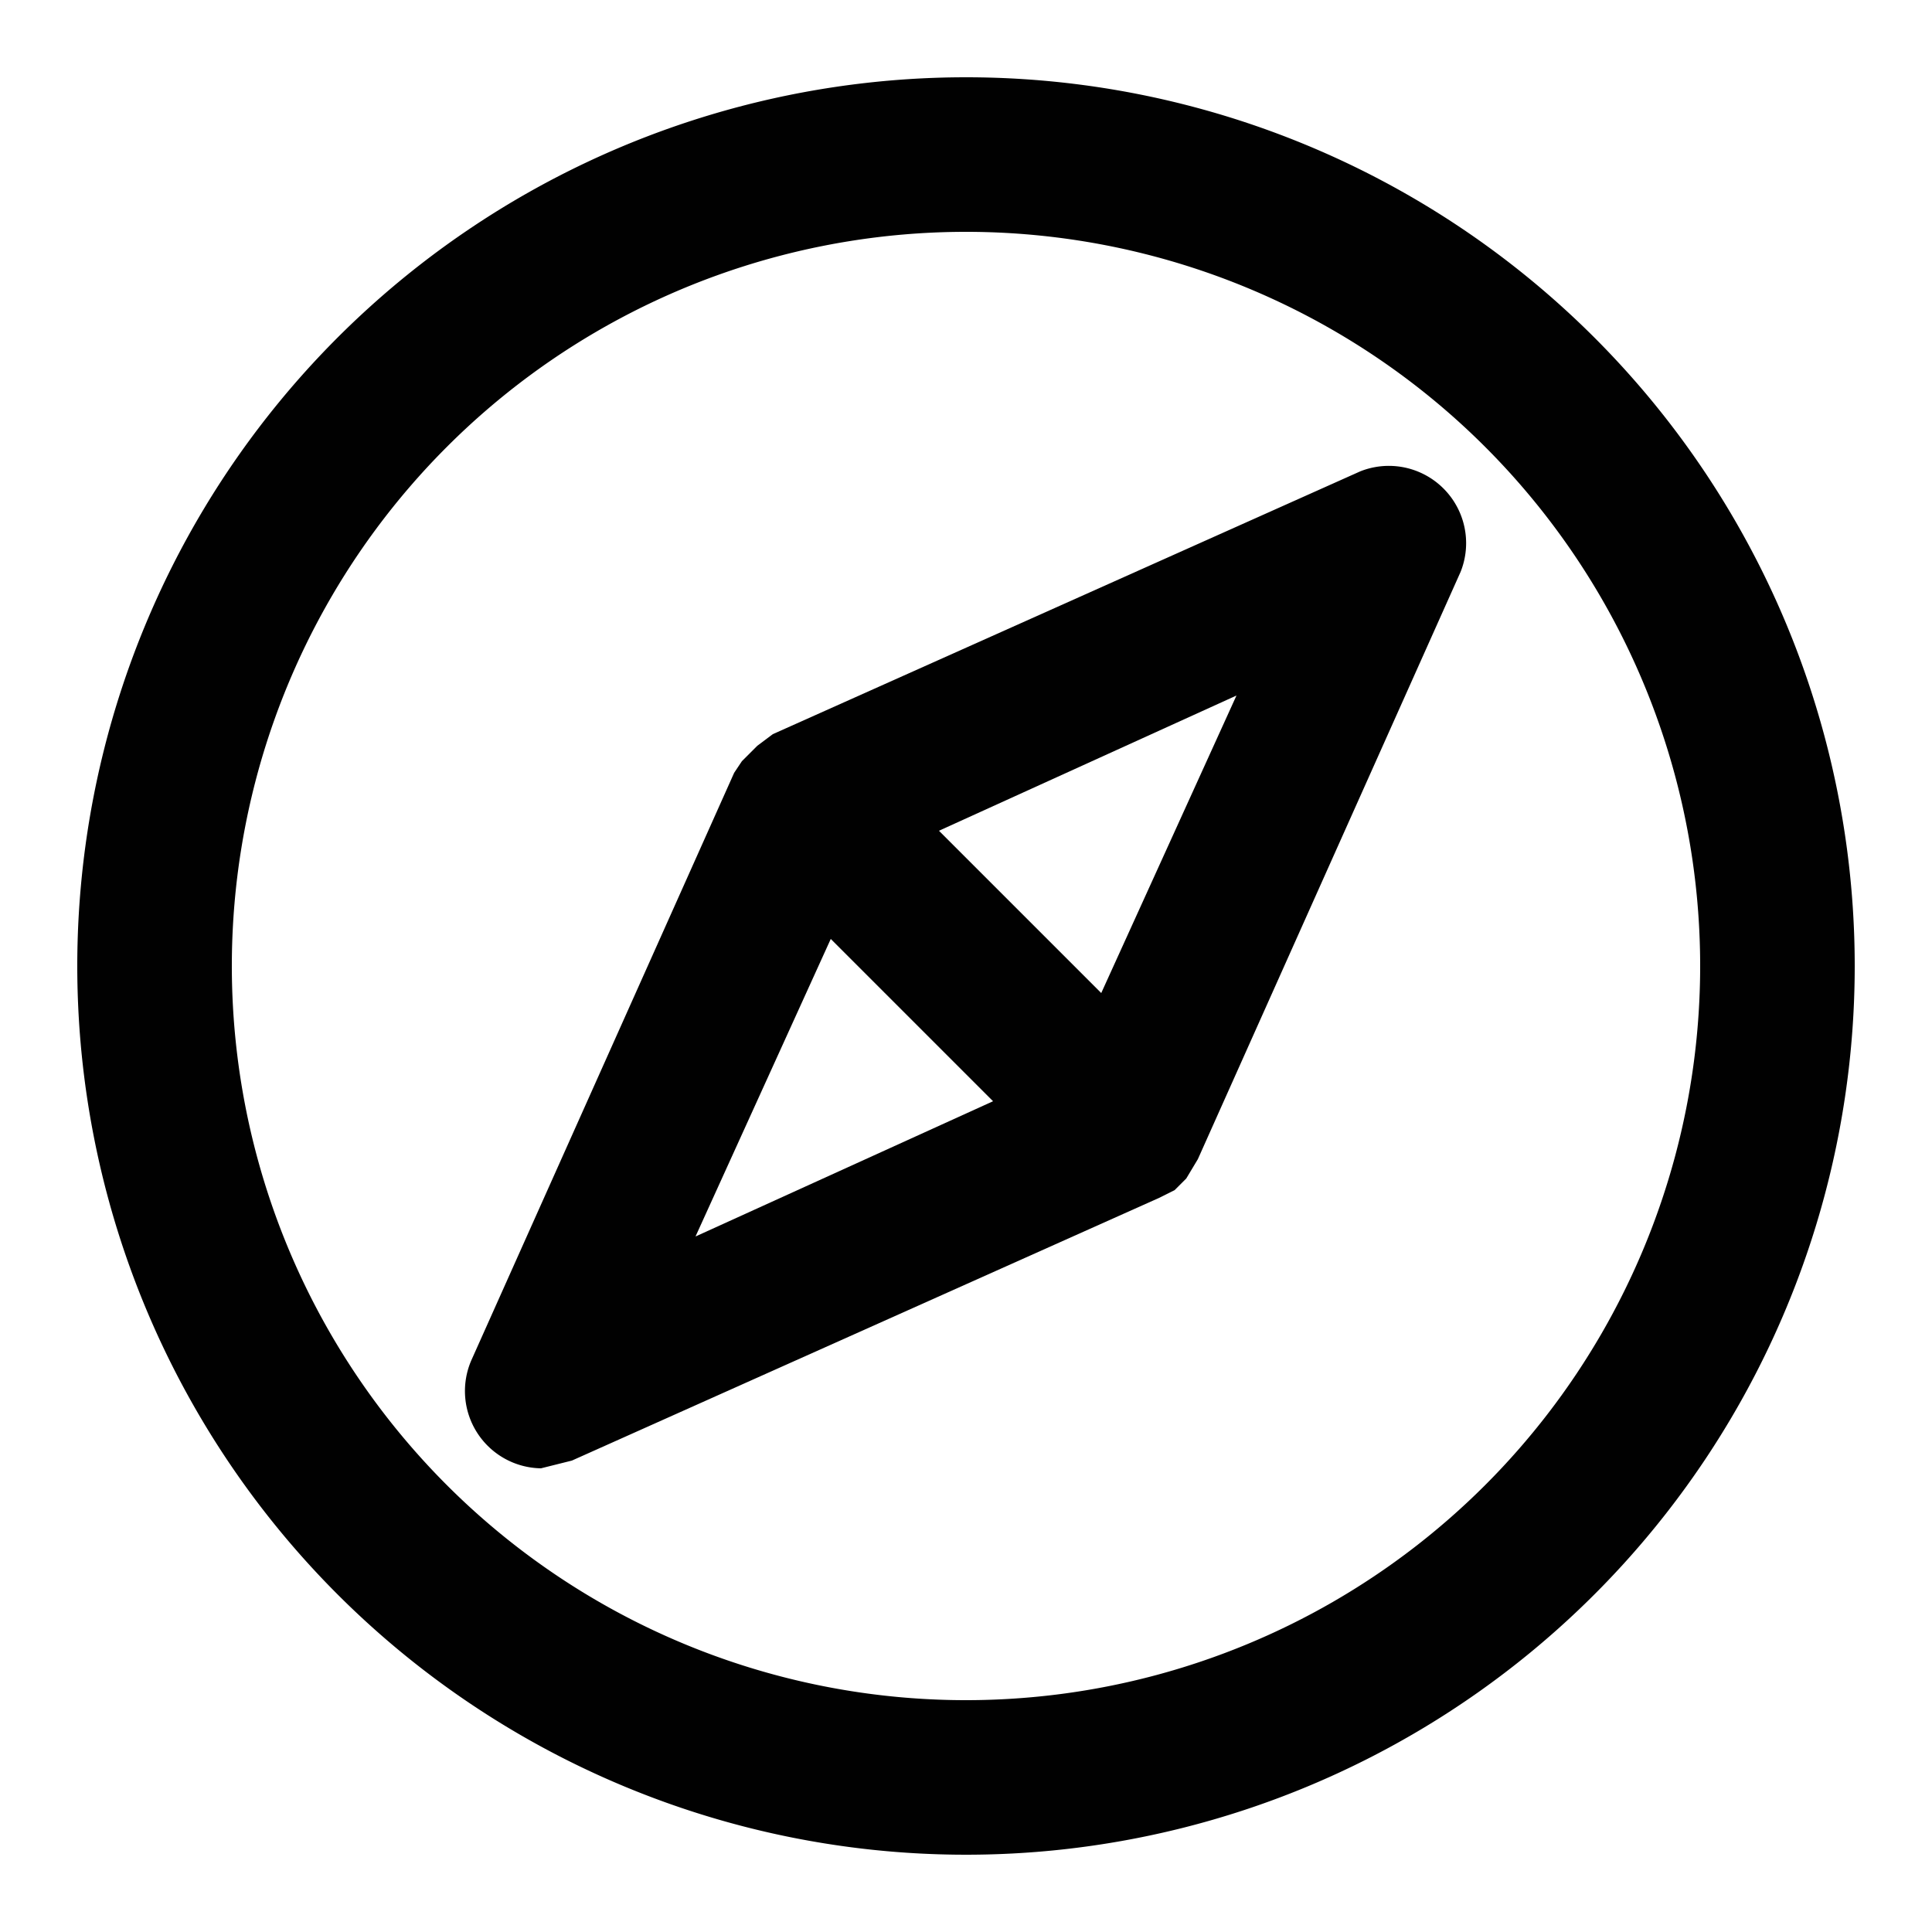 <?xml version="1.0" encoding="UTF-8"?> <svg xmlns="http://www.w3.org/2000/svg" data-name="Layer 22" id="Layer_22" viewBox="0 0 50 50"><defs><style>.cls-1{fill:#010101;}</style></defs><title></title><path class="cls-1" d="M25,2A23,23,0,1,0,48,25,23,23,0,0,0,25,2Zm0,42A19,19,0,1,1,44,25,19,19,0,0,1,25,44Z"></path><path class="cls-1" d="M35.2,12.2L20,19h0l-0.4.3-0.2.2-0.2.2L19,20h0L12.2,35.2A2,2,0,0,0,14,38l0.8-.2L30,31h0l0.4-.2,0.3-.3h0L31,30l6.8-15.2A2,2,0,0,0,35.2,12.2ZM18,32l3.5-7.7,4.2,4.2Zm10.5-6.3-4.2-4.2L32,18Z"></path></svg> 